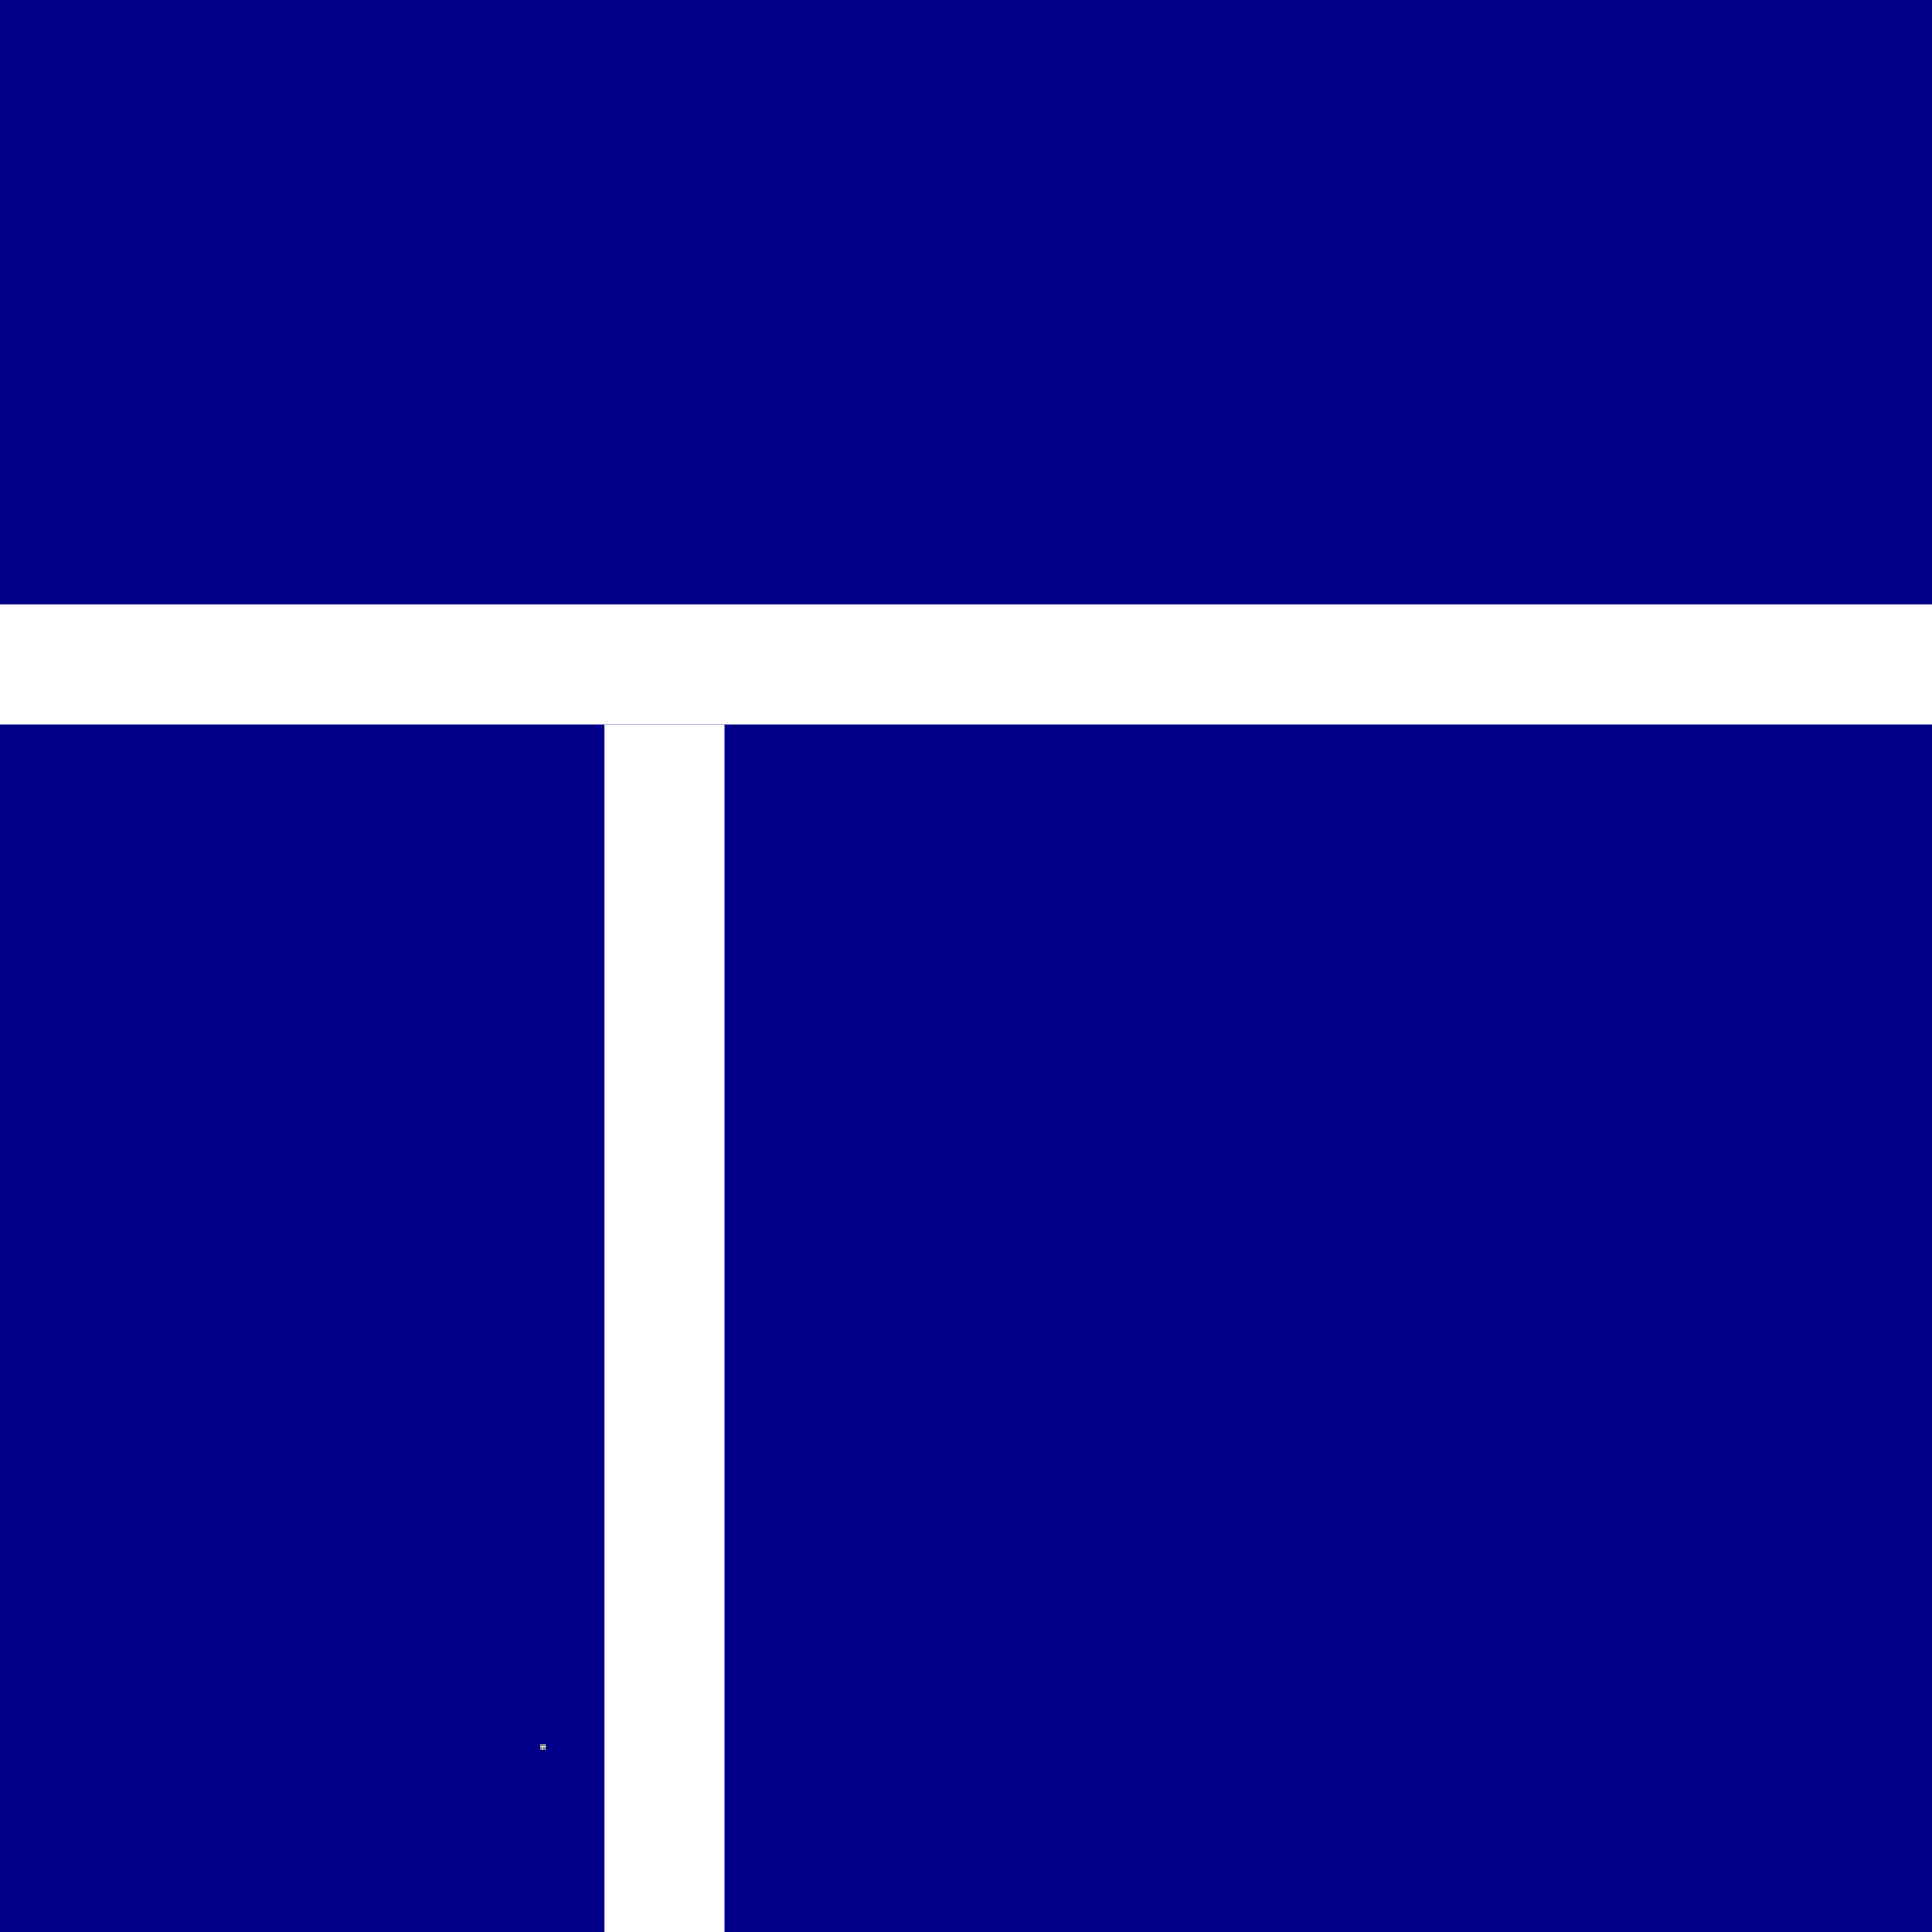 <svg width="1080" height="1080" viewBox="0 0 1080 1080" fill="none" xmlns="http://www.w3.org/2000/svg">
<rect width="1080" height="1080" fill="#000088"/>
<rect width="67" height="675" transform="matrix(-1 0 0 1 405 405)" fill="white"/>
<rect y="338" width="1080" height="67" fill="white"/>
<path d="M302 975H305V978H302V975Z" fill="#838383"/>
<path d="M302 976H305V976.3H302M303 976.3H303.3V978H303" fill="white"/>
</svg>

